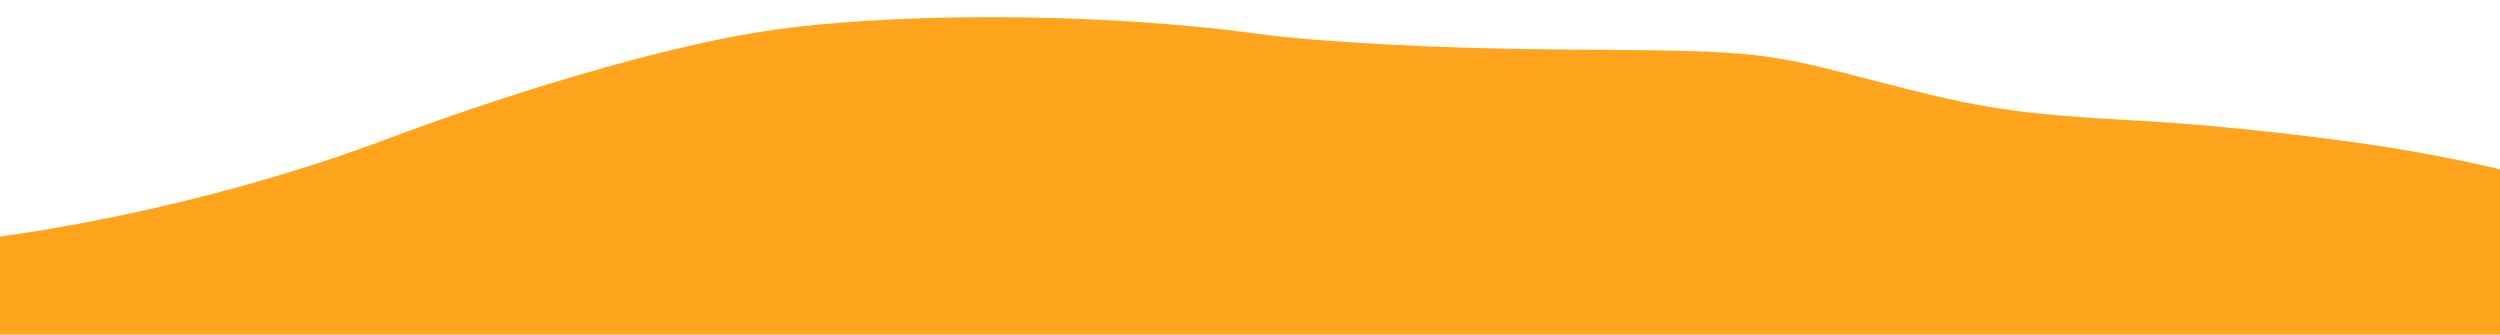 <svg xmlns="http://www.w3.org/2000/svg" id="Layer_1" viewBox="0 0 1920 257"><defs><style>      .cls-1 {        fill: #ffa41c;      }    </style></defs><path class="cls-1" d="M-457.95,408.9c-3.62,12.15-4.09,35.68-1.04,52.28L154,889.18l1652.5,39.5,574.5-530.2c-25.54-41.78-100.21-96.77-144.33-106.28-29.51-6.36-67.35-28.21-123.29-71.19-74.48-57.22-139.27-83.29-260.25-104.69-55.61-9.83-146.84-20.11-208.43-23.47-95.18-5.19-121.61-9.12-201.59-29.92-91.46-23.8-92.98-23.95-244.07-24.9-90.52-.57-185.09-5.48-233.74-12.14-123.18-16.86-290.74-16.95-388.66-.22-72.63,12.42-179.65,43.59-283.07,82.46-92.92,34.93-210,63.48-310.89,75.83l-108.77,13.31-72.05,40.94c-39.63,22.51-90.91,49.12-113.97,59.11-60.09,26.06-138.1,85.74-145.83,111.57Z"></path></svg>